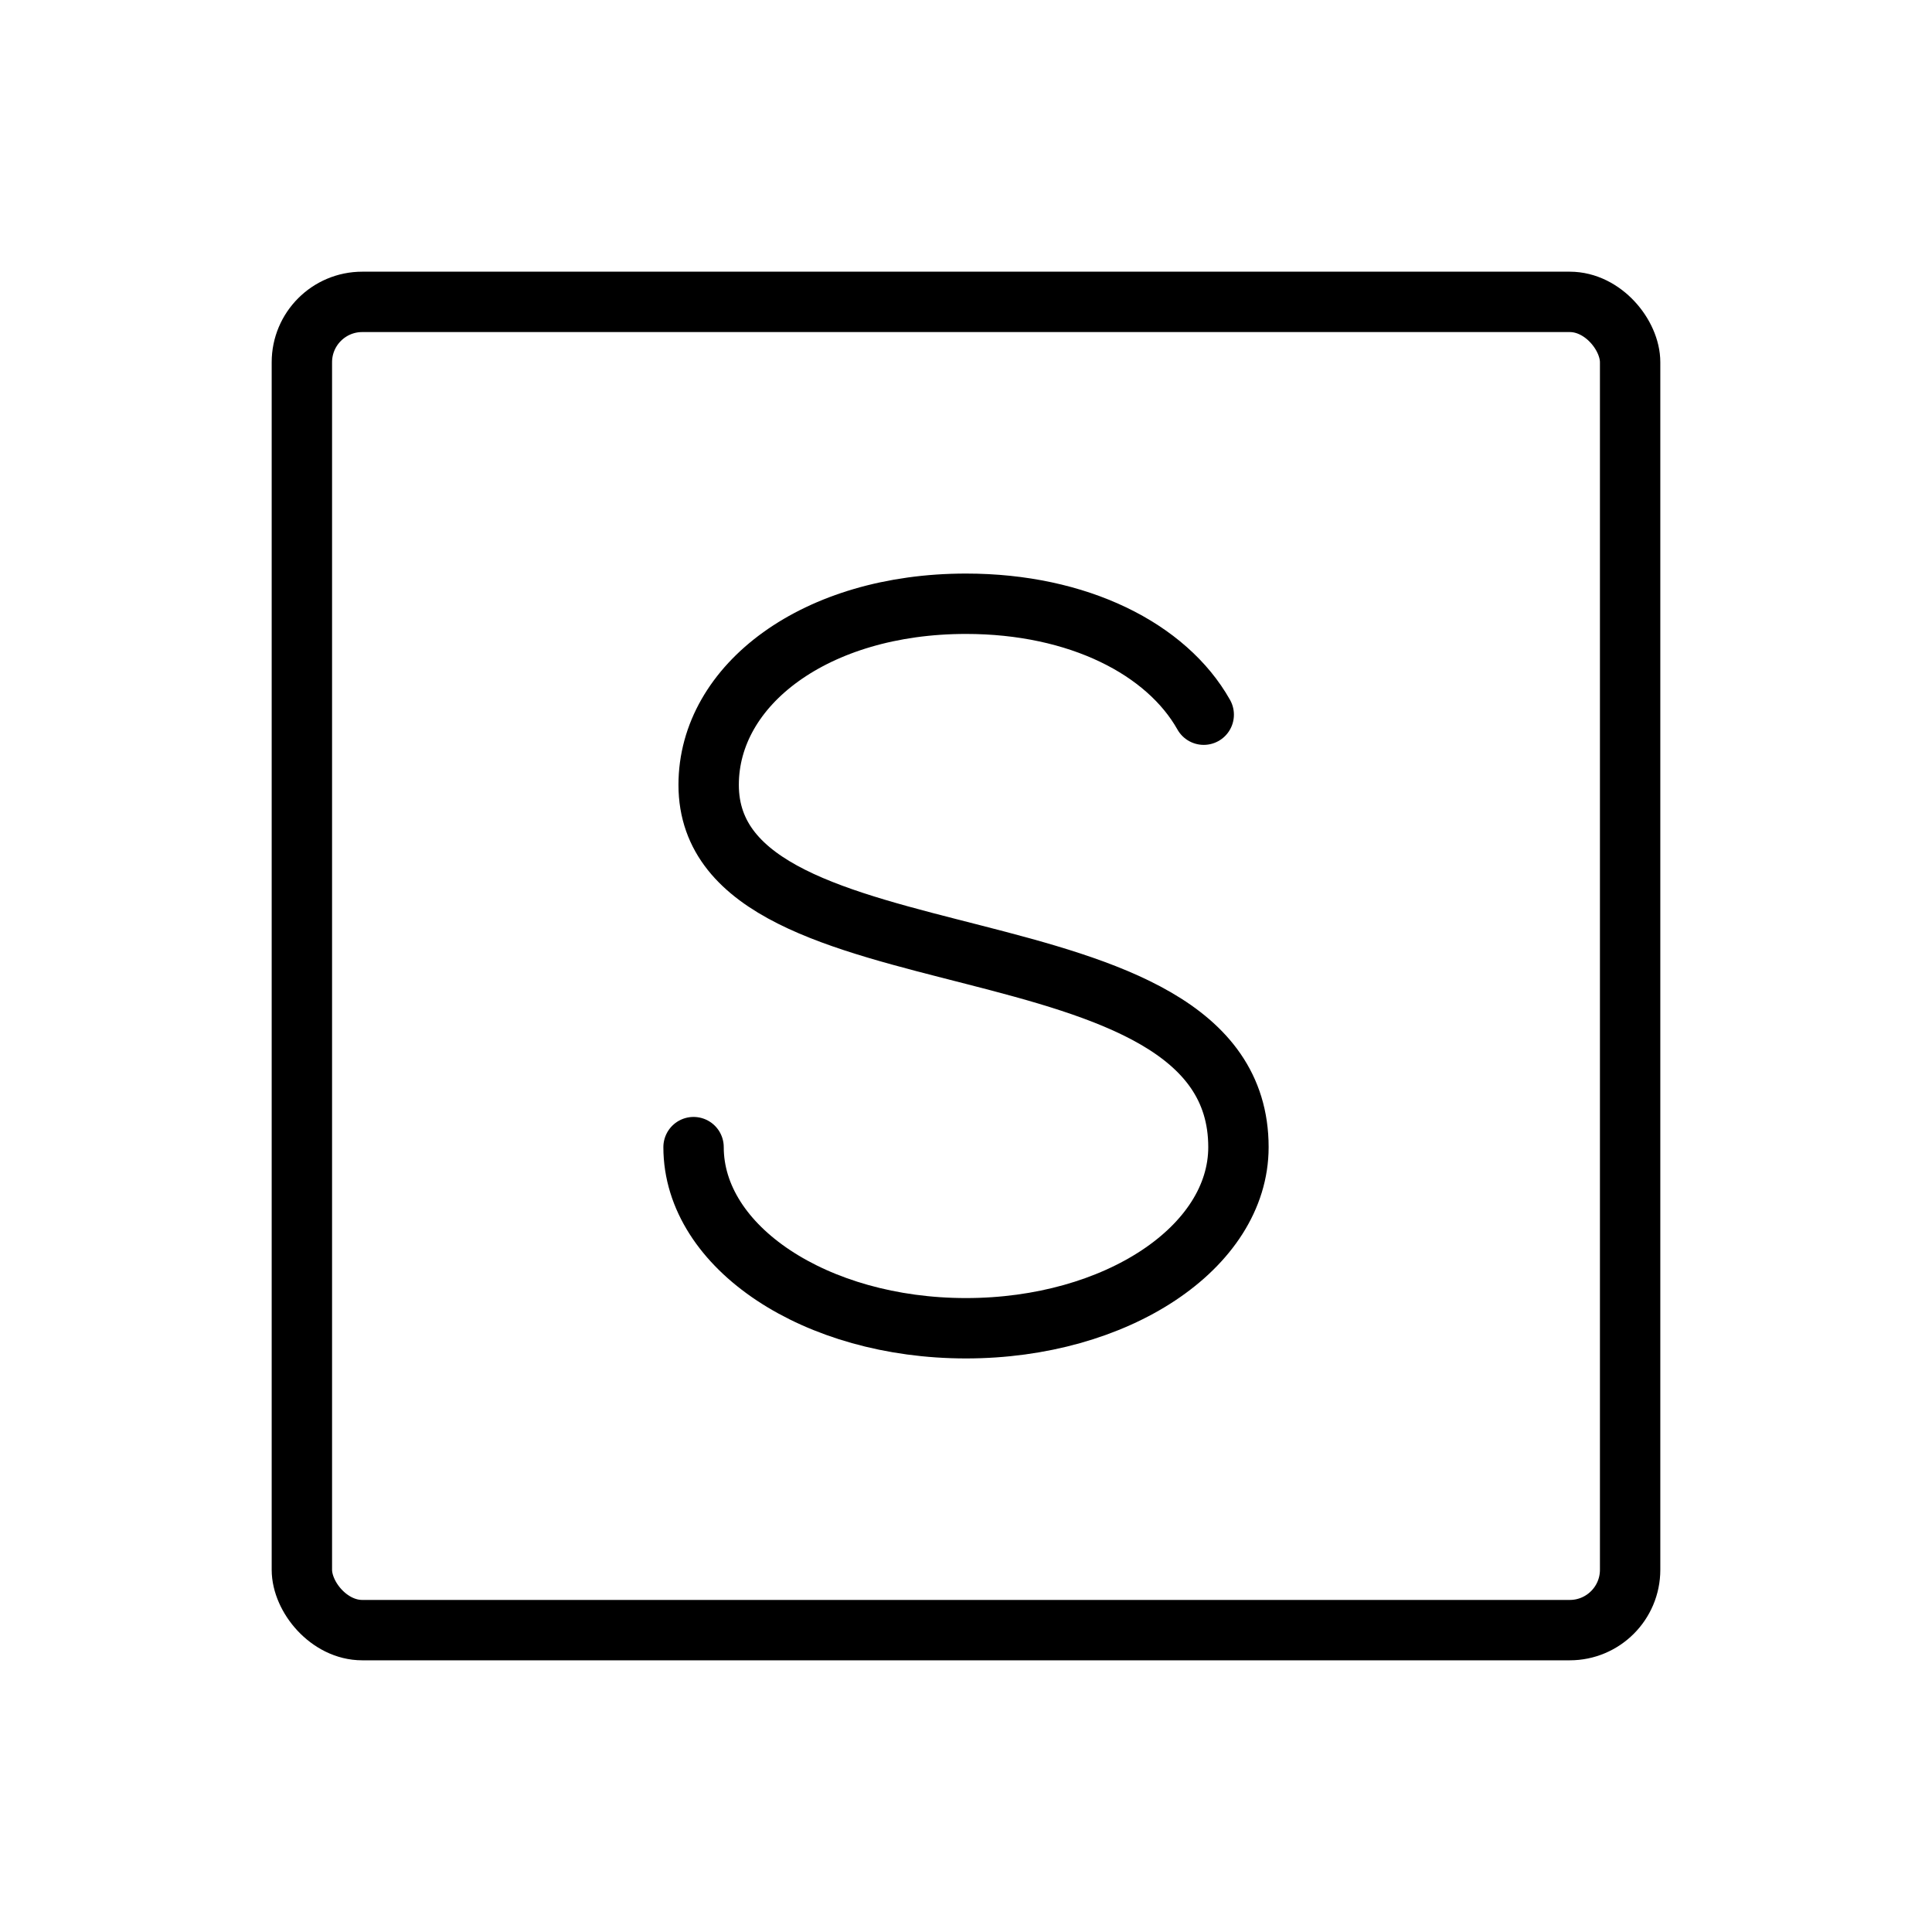 <?xml version="1.0" ?><svg viewBox="0 0 256 256" xmlns="http://www.w3.org/2000/svg"><rect fill="none" height="256" width="256"/><path d="M91.9,152c0,13.3,16.2,24,36.1,24s36.1-10.7,36.1-24c0-32-70.2-20-70.2-48,0-13.3,14.2-24,34.1-24,14.9,0,26.6,6,31.5,14.7" fill="none" stroke="#000" stroke-linecap="round" stroke-linejoin="round" stroke-width="8"/><rect fill="none" height="176" rx="8" stroke="#000" stroke-linecap="round" stroke-linejoin="round" stroke-width="8" width="176" x="40" y="40"/></svg>